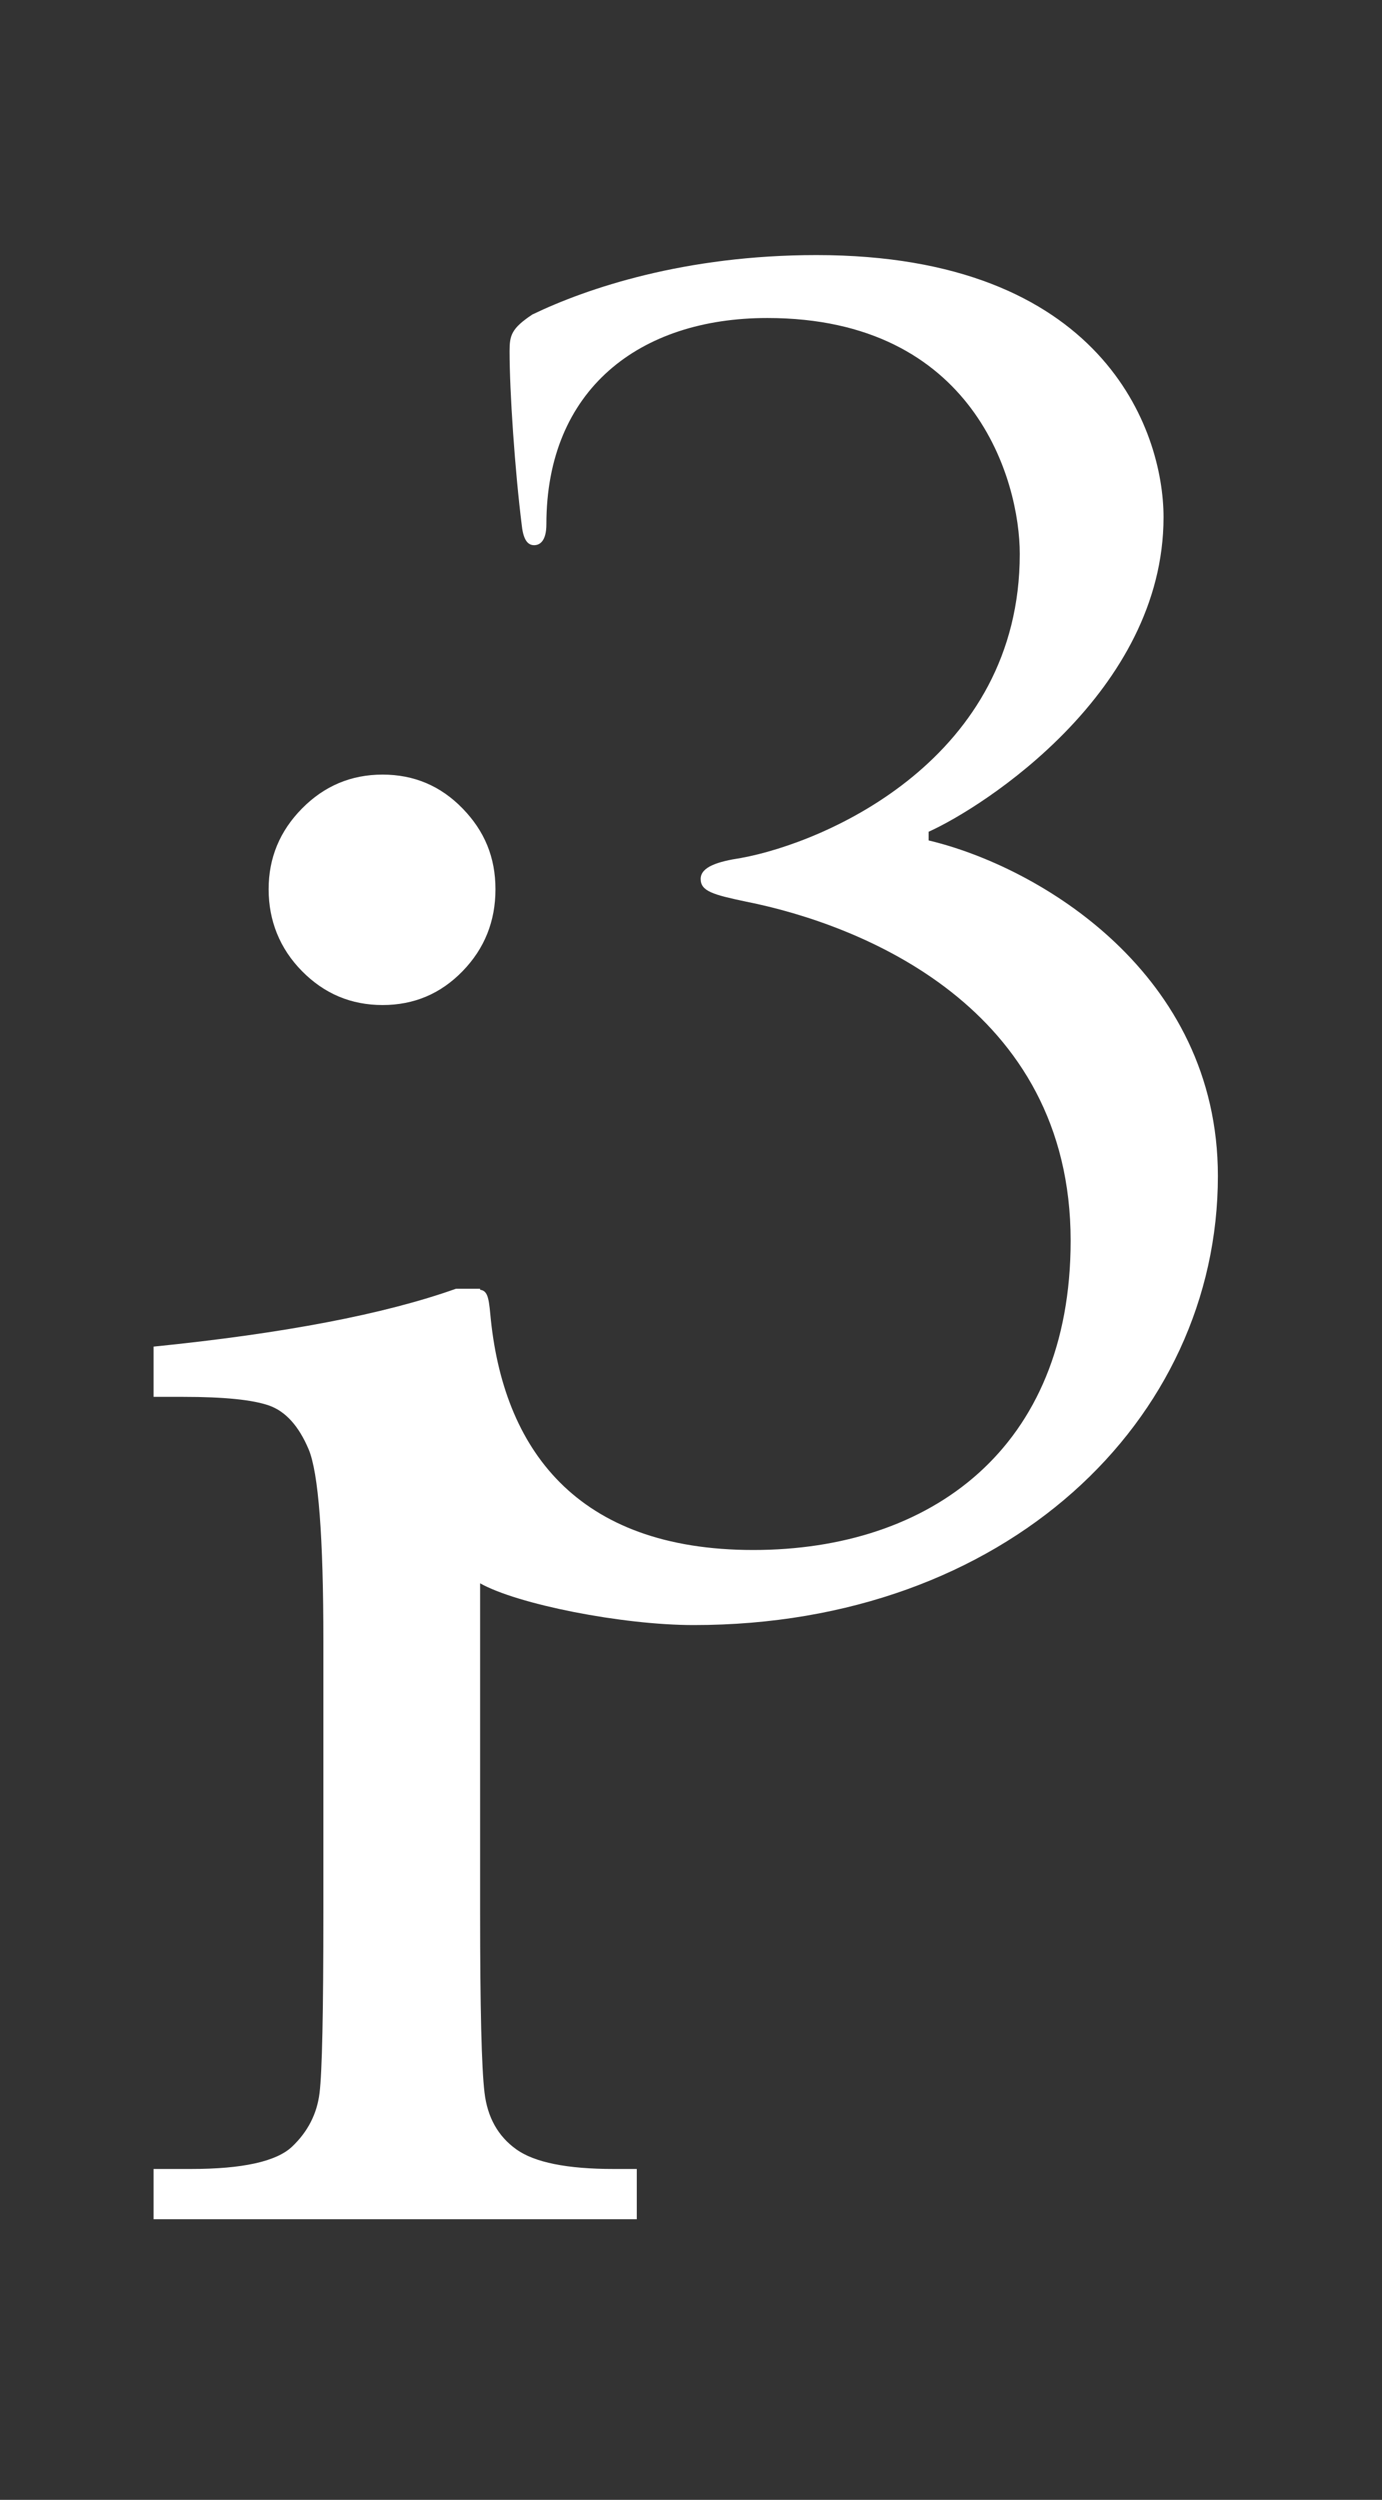 <?xml version="1.0" encoding="utf-8"?>
<svg xmlns="http://www.w3.org/2000/svg" fill="none" height="100%" overflow="visible" preserveAspectRatio="none" style="display: block;" viewBox="0 0 115 208" width="100%">
<rect x="0" y="0" width="115" height="208" fill="#333333" stroke="none"/>
<g id="Logo">
<g id="ads_i3 logo 1">
<g id="Group">
<path d="M77.272 69.935V69.207C81.795 67.171 96.821 57.576 96.821 43.034C96.821 35.765 91.715 21.224 67.935 21.224C56.992 21.224 48.822 23.988 44.299 26.168C42.549 27.331 42.403 27.912 42.403 29.221C42.403 32.566 42.84 39.107 43.425 43.761C43.572 45.07 44.009 45.362 44.446 45.362C44.883 45.362 45.466 45.07 45.466 43.617C45.466 32.422 53.199 26.46 63.849 26.46C81.065 26.46 84.858 39.983 84.858 46.089C84.858 63.101 68.809 70.081 61.662 71.389C59.765 71.679 58.305 72.117 58.305 73.134C58.305 74.15 59.326 74.442 62.099 75.024C71.582 76.914 89.091 83.748 89.091 103.231C89.091 120.535 77.418 128.967 62.682 128.967C47.946 128.967 41.819 120.533 40.799 109.337C40.666 107.88 40.529 107.391 39.952 107.317V107.229H37.945C31.987 109.351 23.596 110.954 12.778 112.045V116.225H15.24C18.643 116.225 21.029 116.467 22.398 116.95C23.765 117.437 24.86 118.647 25.68 120.584C26.5 122.524 26.91 127.853 26.91 136.577V159.114C26.91 167.415 26.804 172.426 26.59 174.155C26.376 175.881 25.617 177.365 24.311 178.606C23.002 179.848 20.193 180.47 15.877 180.47H12.778V184.65H52.989V180.47H51.075C47.185 180.47 44.477 179.924 42.959 178.833C41.439 177.744 40.558 176.168 40.317 174.108C40.071 172.049 39.952 167.05 39.952 159.114V131.739C43.038 133.479 51.757 135.214 57.722 135.214C83.691 135.214 101.344 118.202 101.344 97.846C101.344 80.98 86.462 72.11 77.272 69.928V69.935Z" fill="white" id="Vector"/>
<path d="M31.836 83.624C34.449 83.624 36.668 82.686 38.492 80.807C40.317 78.93 41.229 76.658 41.229 73.991C41.229 71.324 40.317 69.144 38.492 67.268C36.67 65.391 34.449 64.45 31.836 64.45C29.223 64.45 26.987 65.391 25.135 67.268C23.279 69.147 22.353 71.387 22.353 73.991C22.353 76.595 23.279 78.93 25.135 80.807C26.987 82.686 29.221 83.624 31.836 83.624Z" fill="white" id="Vector_2"/>
</g>
</g>
</g>
</svg>